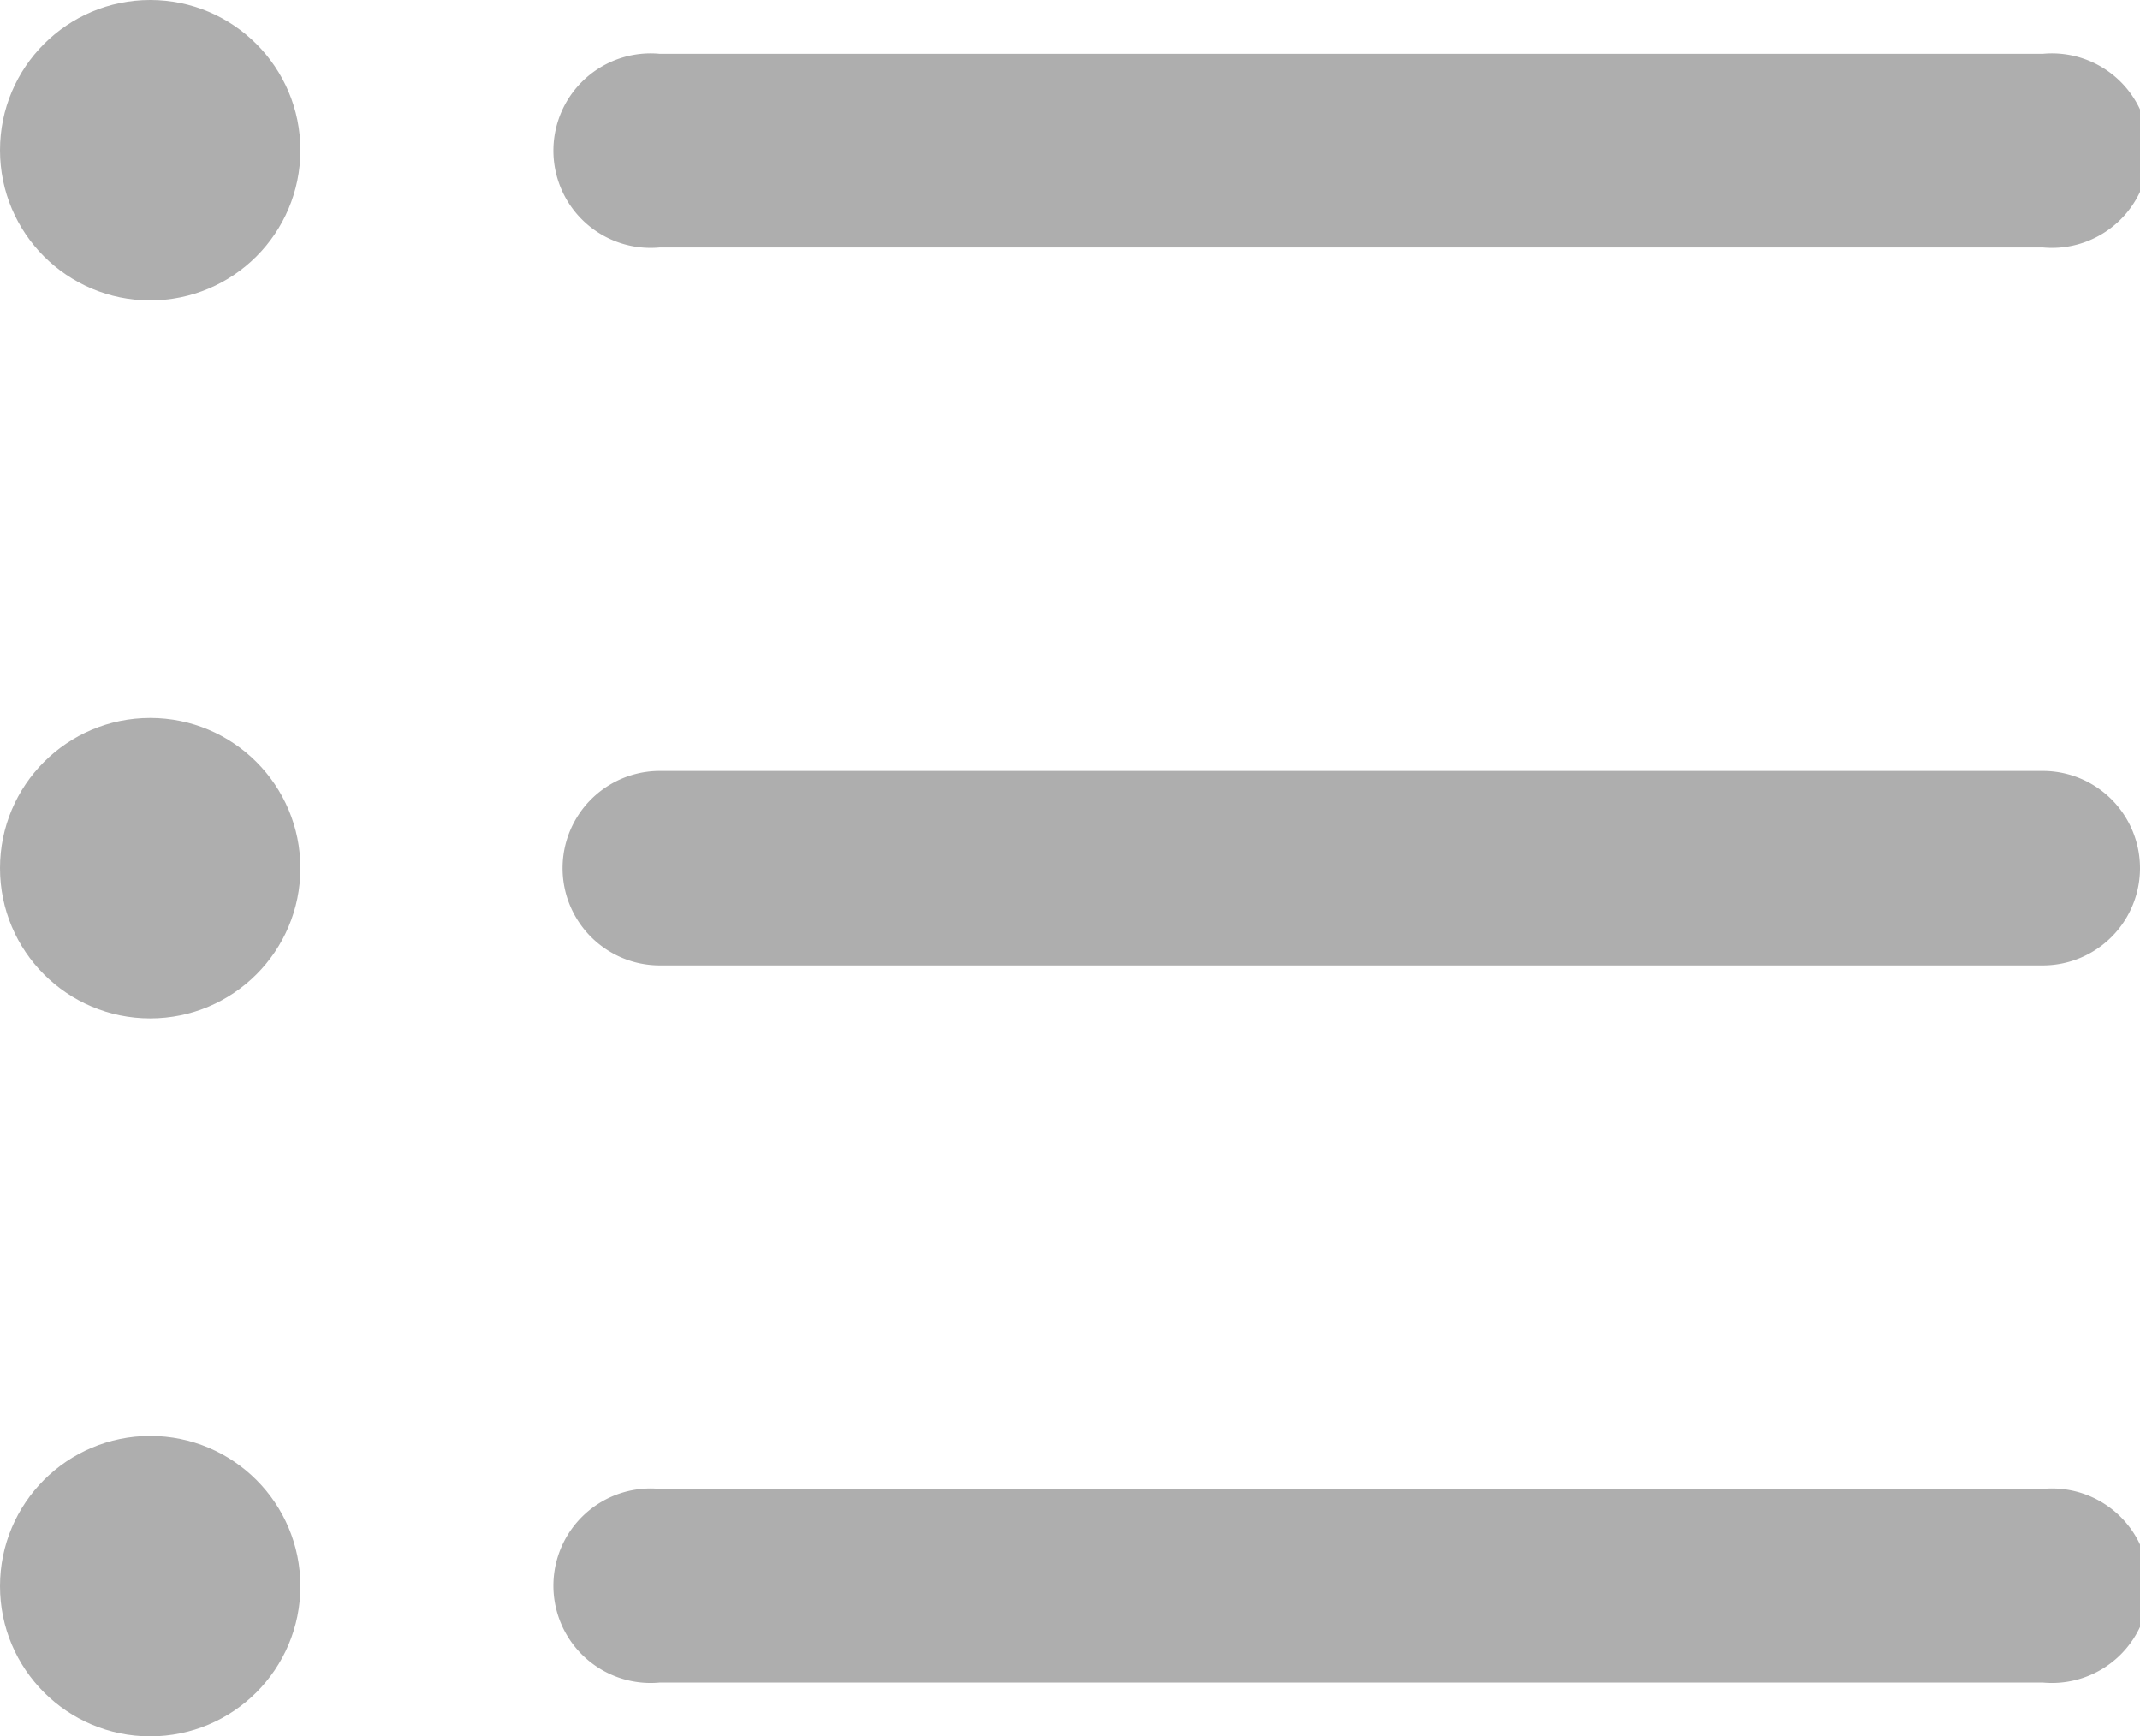 <svg xmlns="http://www.w3.org/2000/svg" viewBox="0 0 24.65 20"><defs><style>.cls-1{fill:#aeaeae;}</style></defs><g id="レイヤー_2" data-name="レイヤー 2"><g id="テキスト"><path class="cls-1" d="M23.53,2.85H7.6A1.12,1.12,0,1,1,7.6.62H23.53a1.12,1.12,0,1,1,0,2.23Z"/><path class="cls-1" d="M23.53,11.12H7.6a1.12,1.12,0,1,1,0-2.24H23.53a1.12,1.12,0,0,1,0,2.24Z"/><path class="cls-1" d="M23.53,19.38H7.6a1.12,1.12,0,1,1,0-2.23H23.53a1.12,1.12,0,1,1,0,2.23Z"/><circle class="cls-1" cx="1.73" cy="1.73" r="1.73"/><circle class="cls-1" cx="1.73" cy="10" r="1.73"/><circle class="cls-1" cx="1.73" cy="18.27" r="1.73"/></g></g></svg>